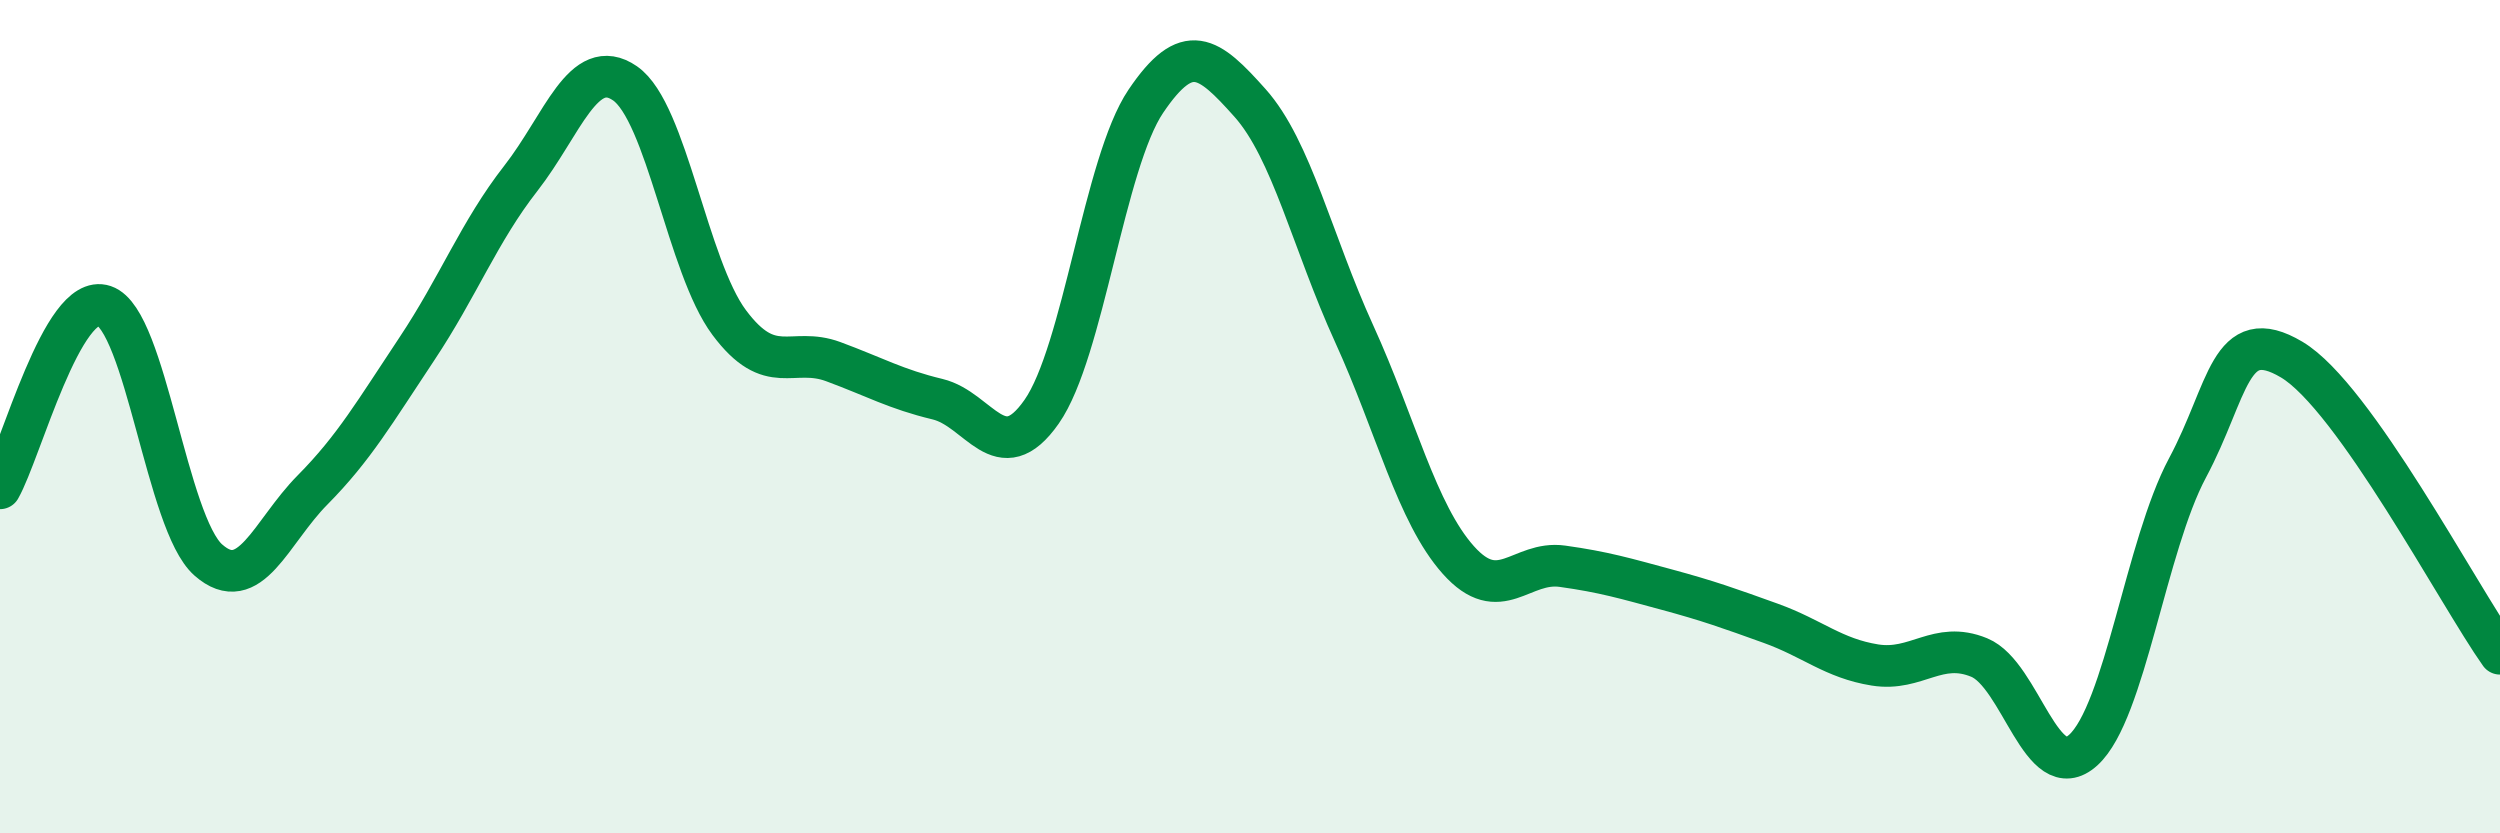 
    <svg width="60" height="20" viewBox="0 0 60 20" xmlns="http://www.w3.org/2000/svg">
      <path
        d="M 0,11.72 C 0.5,10.84 1.5,7 2.5,7.34 C 3.5,7.68 4,12.56 5,13.44 C 6,14.32 6.5,12.77 7.5,11.76 C 8.5,10.75 9,9.88 10,8.38 C 11,6.88 11.5,5.56 12.5,4.28 C 13.5,3 14,1.31 15,2 C 16,2.69 16.5,6.4 17.5,7.74 C 18.5,9.08 19,8.31 20,8.68 C 21,9.05 21.5,9.34 22.5,9.58 C 23.5,9.82 24,11.31 25,9.88 C 26,8.45 26.5,3.91 27.5,2.43 C 28.5,0.95 29,1.35 30,2.47 C 31,3.59 31.5,5.82 32.5,8.01 C 33.5,10.2 34,12.32 35,13.44 C 36,14.56 36.5,13.45 37.5,13.59 C 38.5,13.73 39,13.88 40,14.15 C 41,14.42 41.5,14.6 42.5,14.96 C 43.5,15.32 44,15.8 45,15.96 C 46,16.12 46.5,15.37 47.5,15.78 C 48.5,16.19 49,18.91 50,18 C 51,17.09 51.5,13.1 52.5,11.23 C 53.5,9.36 53.5,7.74 55,8.63 C 56.5,9.52 59,14.28 60,15.69L60 20L0 20Z"
        fill="#008740"
        opacity="0.1"
        stroke-linecap="round"
        stroke-linejoin="round"
      />
      <path
        d="M 0,11.72 C 0.5,10.84 1.5,7 2.5,7.34 C 3.5,7.68 4,12.56 5,13.44 C 6,14.32 6.5,12.77 7.5,11.76 C 8.5,10.75 9,9.88 10,8.38 C 11,6.88 11.5,5.56 12.5,4.28 C 13.5,3 14,1.31 15,2 C 16,2.69 16.5,6.4 17.5,7.74 C 18.5,9.08 19,8.31 20,8.68 C 21,9.05 21.5,9.34 22.5,9.58 C 23.5,9.82 24,11.31 25,9.88 C 26,8.45 26.5,3.91 27.5,2.43 C 28.5,0.95 29,1.35 30,2.47 C 31,3.59 31.5,5.82 32.5,8.01 C 33.5,10.2 34,12.32 35,13.44 C 36,14.56 36.5,13.45 37.5,13.59 C 38.5,13.73 39,13.88 40,14.15 C 41,14.42 41.5,14.6 42.5,14.96 C 43.5,15.32 44,15.8 45,15.96 C 46,16.12 46.5,15.37 47.5,15.78 C 48.5,16.19 49,18.91 50,18 C 51,17.09 51.5,13.1 52.5,11.23 C 53.5,9.36 53.5,7.74 55,8.63 C 56.5,9.52 59,14.28 60,15.69"
        stroke="#008740"
        stroke-width="1"
        fill="none"
        stroke-linecap="round"
        stroke-linejoin="round"
      />
    </svg>
  